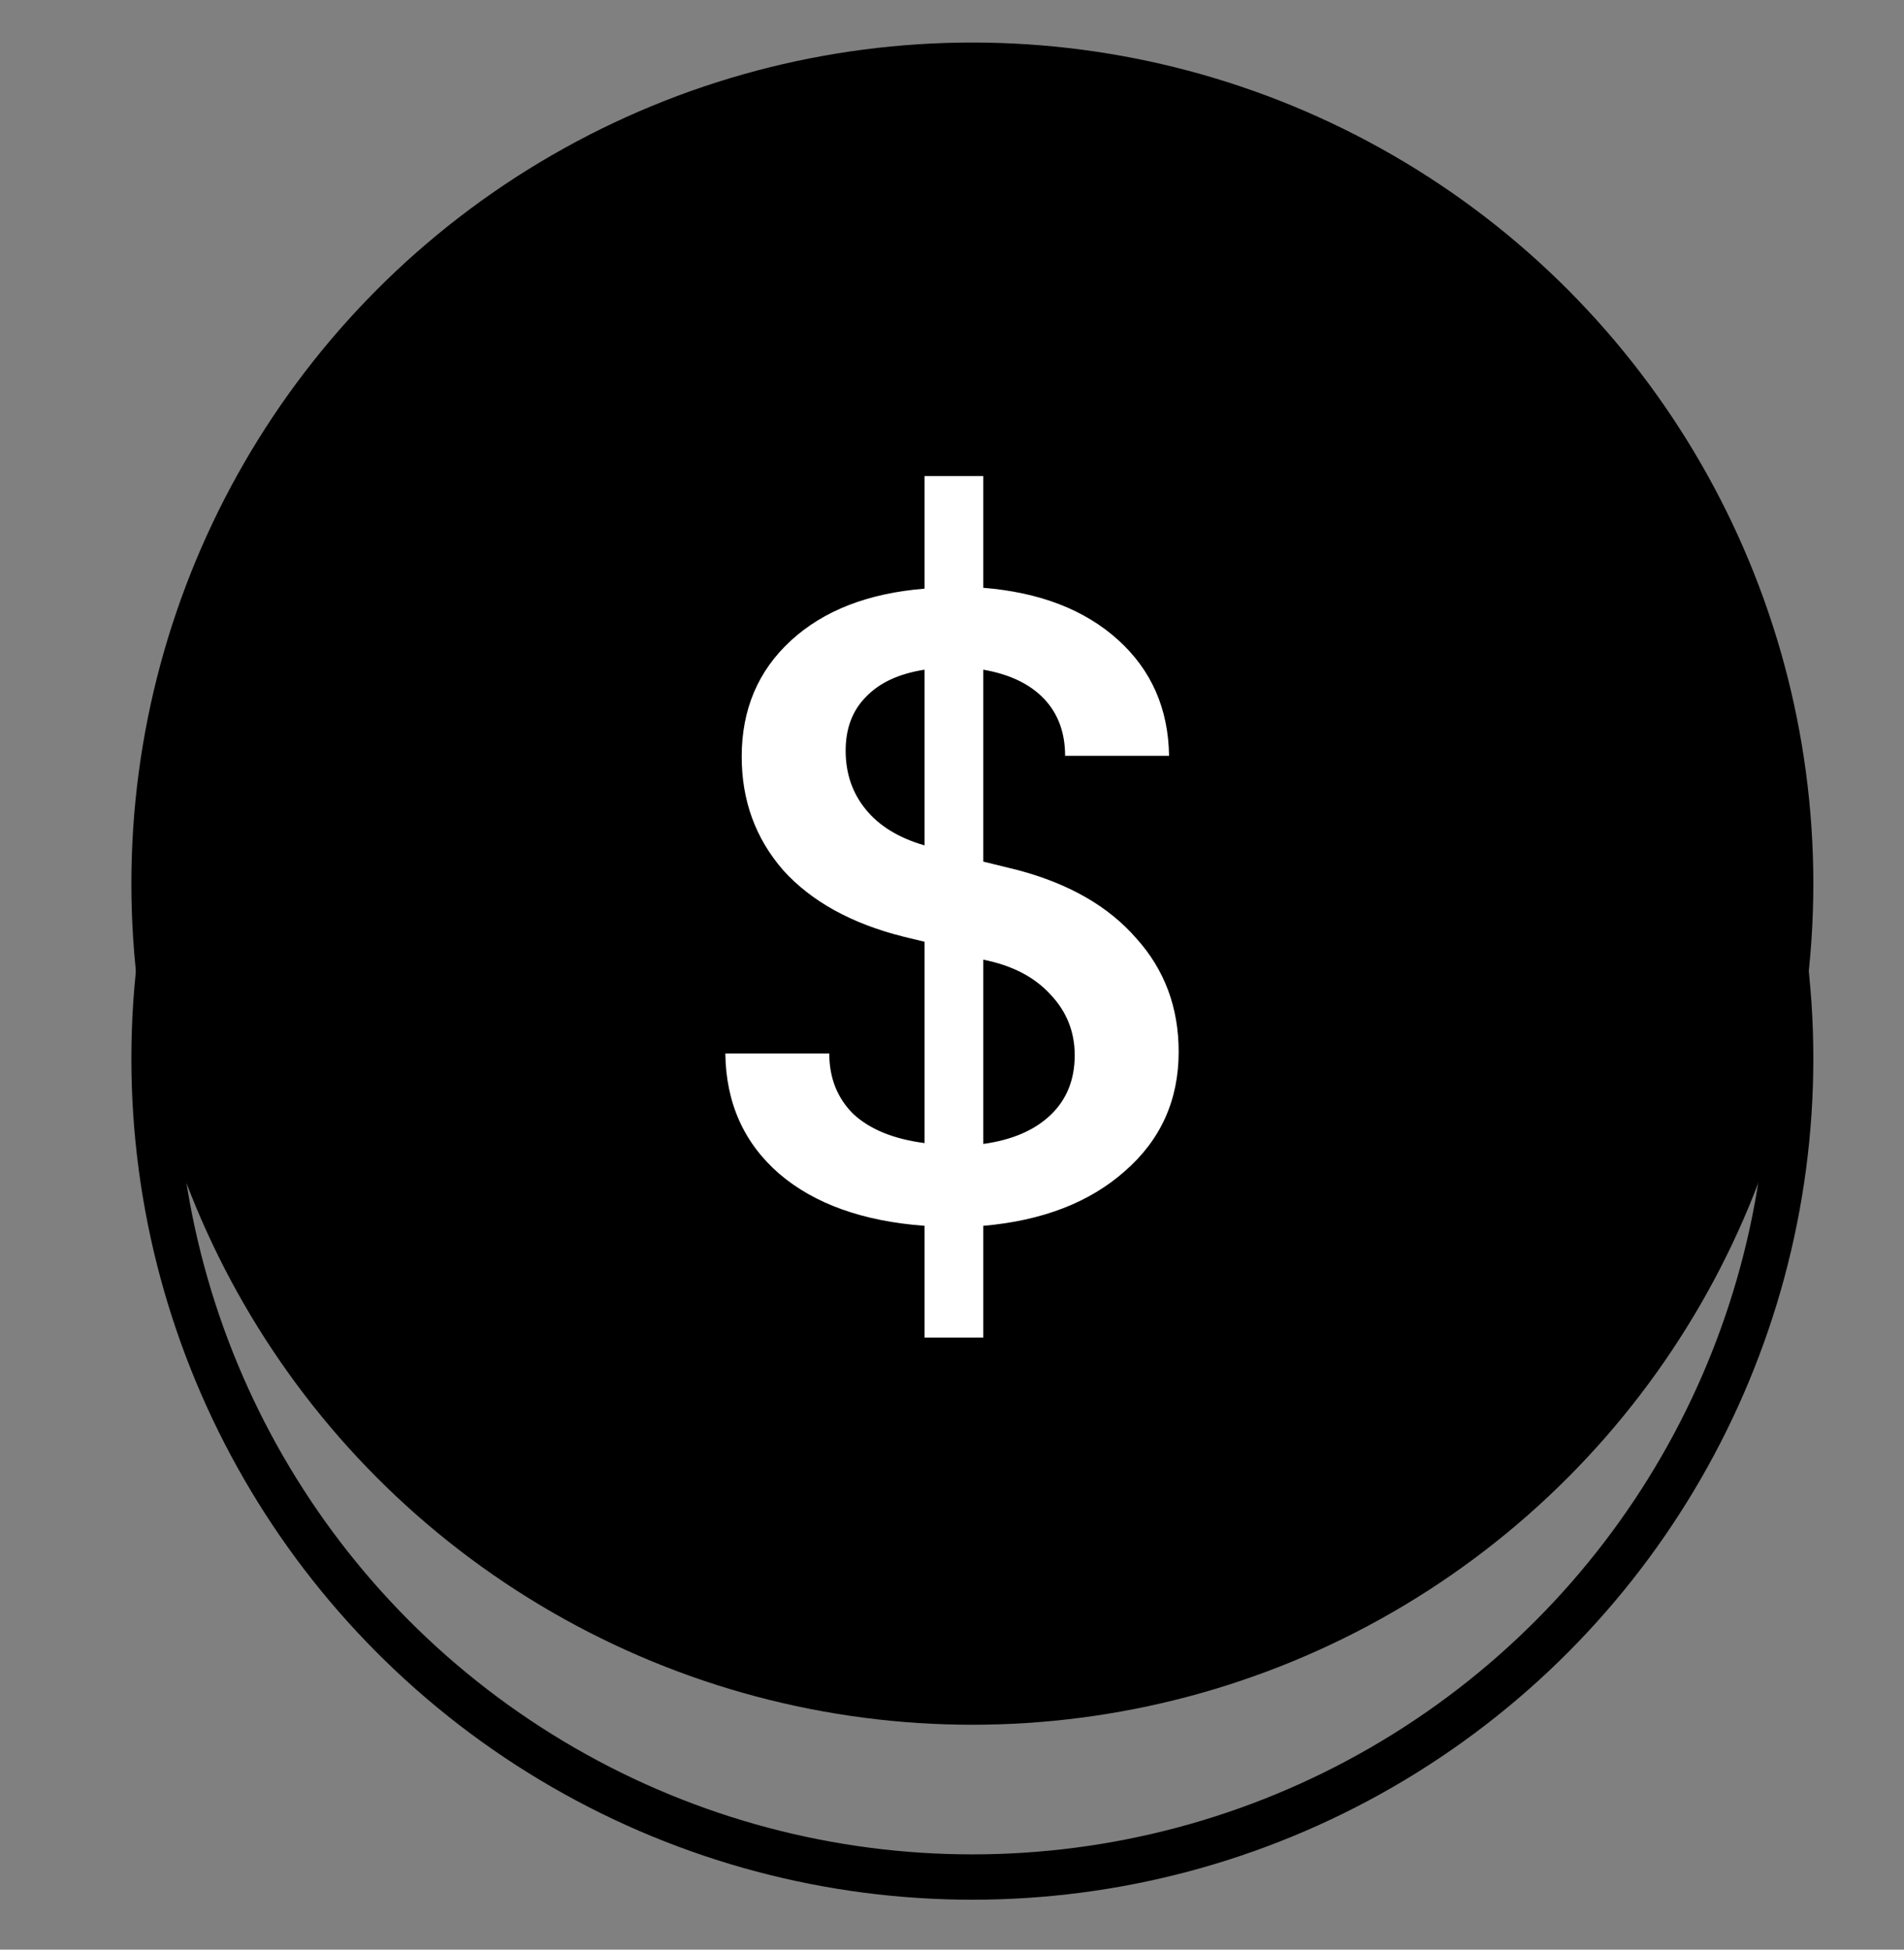 <svg xmlns="http://www.w3.org/2000/svg" width="42" height="43" viewBox="0 0 42 43" fill="none">
  <rect x="0" y="0" width="42" height="43" fill="#808080" stroke="none"/>
  <circle cx="21.449" cy="23.348" r="18.051" stroke="black"/>
  <circle cx="21.449" cy="19.489" r="18.051" fill="black" stroke="black"/>
  <path d="M20.395 29.5V27.036C19.036 26.935 17.967 26.553 17.189 25.888C16.41 25.211 16.014 24.327 16 23.236H18.293C18.293 23.775 18.47 24.22 18.824 24.571C19.192 24.91 19.715 25.123 20.395 25.211V20.771L19.928 20.658C18.781 20.37 17.897 19.881 17.274 19.191C16.665 18.489 16.361 17.655 16.361 16.689C16.361 15.648 16.722 14.795 17.444 14.131C18.166 13.466 19.149 13.084 20.395 12.983V10.5H21.69V12.964C22.936 13.065 23.926 13.447 24.662 14.112C25.398 14.777 25.773 15.629 25.788 16.67H23.495C23.495 16.156 23.339 15.736 23.028 15.41C22.716 15.084 22.27 14.871 21.69 14.77V19.003L22.454 19.191C23.587 19.492 24.457 19.994 25.066 20.696C25.689 21.386 26 22.22 26 23.198C26 24.264 25.604 25.142 24.811 25.832C24.033 26.521 22.992 26.923 21.69 27.036V29.5H20.395ZM18.654 16.557C18.654 17.059 18.802 17.492 19.1 17.855C19.397 18.219 19.829 18.483 20.395 18.645V14.77C19.829 14.858 19.397 15.059 19.1 15.372C18.802 15.673 18.654 16.068 18.654 16.557ZM21.69 25.23C22.327 25.142 22.822 24.929 23.176 24.59C23.53 24.252 23.707 23.812 23.707 23.273C23.707 22.759 23.53 22.314 23.176 21.938C22.822 21.549 22.327 21.292 21.69 21.166V25.23Z" fill="white"/>
</svg>